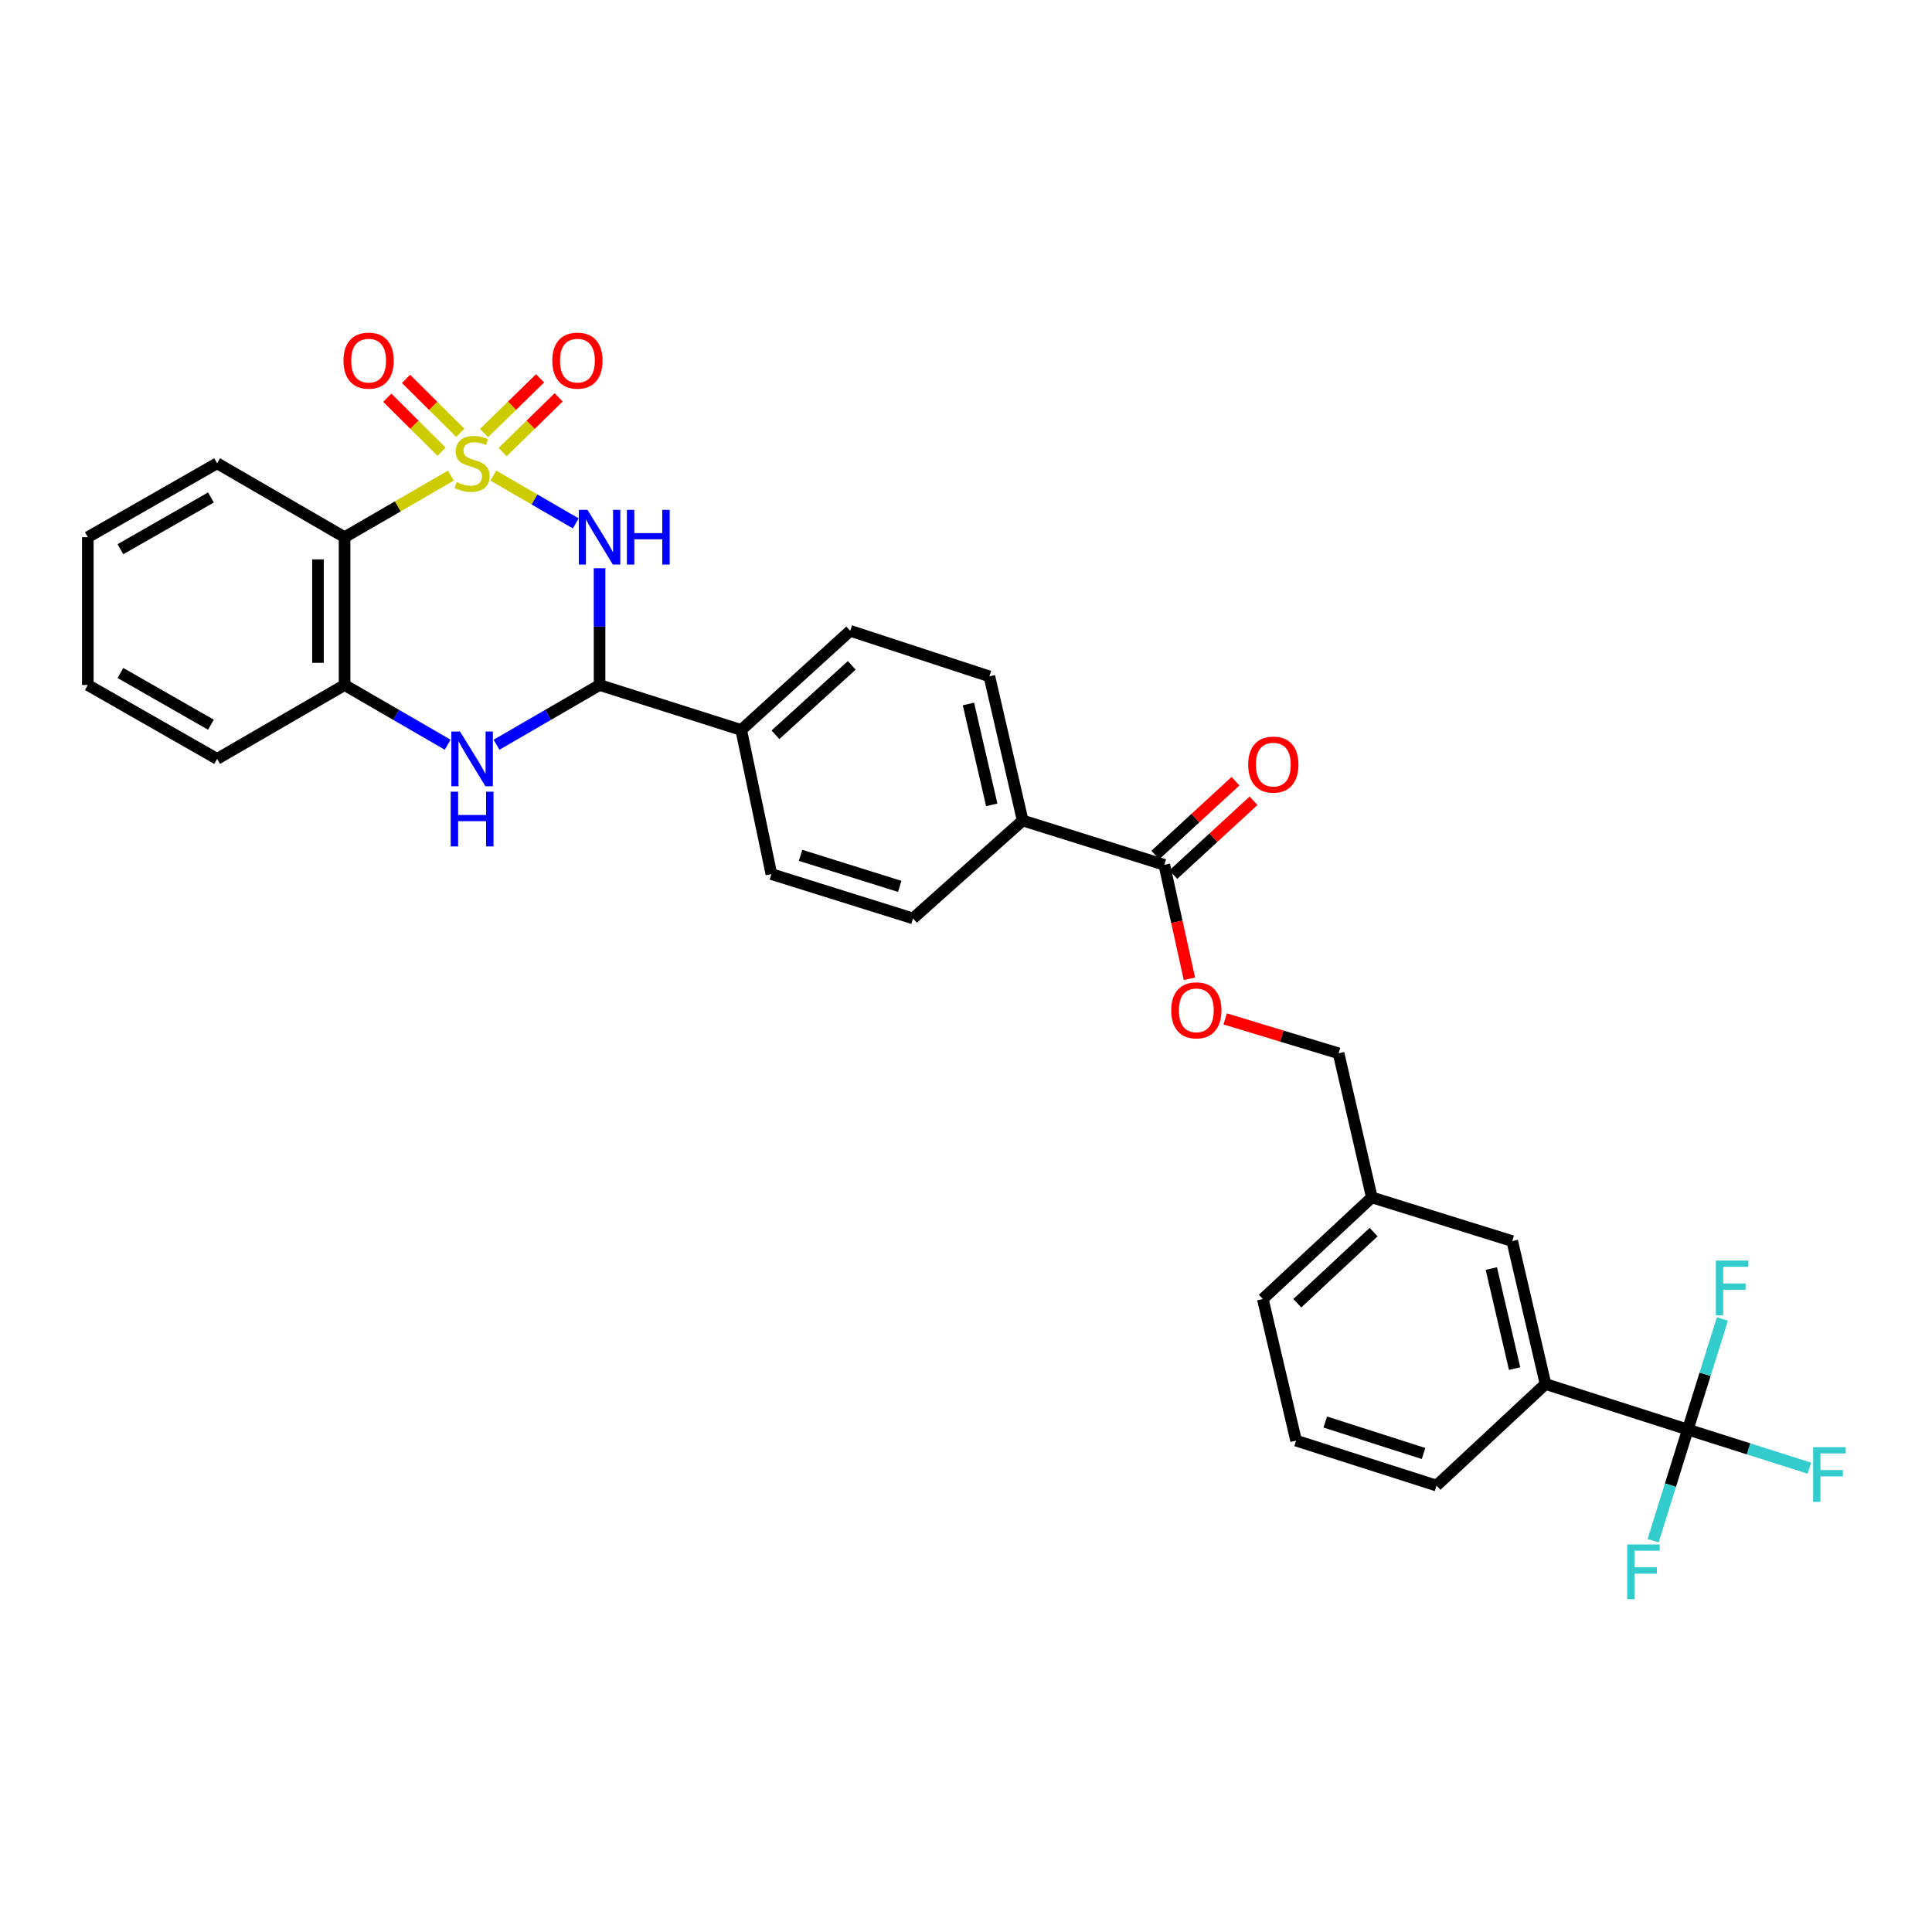 <?xml version='1.0' encoding='iso-8859-1'?>
<svg version='1.1' baseProfile='full'
              xmlns='http://www.w3.org/2000/svg'
                      xmlns:rdkit='http://www.rdkit.org/xml'
                      xmlns:xlink='http://www.w3.org/1999/xlink'
                  xml:space='preserve'
width='1000px' height='1000px' viewBox='0 0 1000 1000'>
<!-- END OF HEADER -->
<rect style='opacity:1.0;fill:#FFFFFF;stroke:none' width='1000' height='1000' x='0' y='0'> </rect>
<path class='bond-0' d='M 255.348,246.169 L 276.676,258.537' style='fill:none;fill-rule:evenodd;stroke:#CCCC00;stroke-width:6px;stroke-linecap:butt;stroke-linejoin:miter;stroke-opacity:1' />
<path class='bond-0' d='M 276.676,258.537 L 298.005,270.904' style='fill:none;fill-rule:evenodd;stroke:#0000FF;stroke-width:6px;stroke-linecap:butt;stroke-linejoin:miter;stroke-opacity:1' />
<path class='bond-1' d='M 233.374,246.167 L 205.866,262.11' style='fill:none;fill-rule:evenodd;stroke:#CCCC00;stroke-width:6px;stroke-linecap:butt;stroke-linejoin:miter;stroke-opacity:1' />
<path class='bond-1' d='M 205.866,262.11 L 178.357,278.053' style='fill:none;fill-rule:evenodd;stroke:#000000;stroke-width:6px;stroke-linecap:butt;stroke-linejoin:miter;stroke-opacity:1' />
<path class='bond-6' d='M 260.156,234.002 L 274.659,219.843' style='fill:none;fill-rule:evenodd;stroke:#CCCC00;stroke-width:6px;stroke-linecap:butt;stroke-linejoin:miter;stroke-opacity:1' />
<path class='bond-6' d='M 274.659,219.843 L 289.163,205.683' style='fill:none;fill-rule:evenodd;stroke:#FF0000;stroke-width:6px;stroke-linecap:butt;stroke-linejoin:miter;stroke-opacity:1' />
<path class='bond-6' d='M 250.535,224.148 L 265.039,209.988' style='fill:none;fill-rule:evenodd;stroke:#CCCC00;stroke-width:6px;stroke-linecap:butt;stroke-linejoin:miter;stroke-opacity:1' />
<path class='bond-6' d='M 265.039,209.988 L 279.542,195.829' style='fill:none;fill-rule:evenodd;stroke:#FF0000;stroke-width:6px;stroke-linecap:butt;stroke-linejoin:miter;stroke-opacity:1' />
<path class='bond-7' d='M 238.247,224.017 L 224.199,210.06' style='fill:none;fill-rule:evenodd;stroke:#CCCC00;stroke-width:6px;stroke-linecap:butt;stroke-linejoin:miter;stroke-opacity:1' />
<path class='bond-7' d='M 224.199,210.06 L 210.152,196.103' style='fill:none;fill-rule:evenodd;stroke:#FF0000;stroke-width:6px;stroke-linecap:butt;stroke-linejoin:miter;stroke-opacity:1' />
<path class='bond-7' d='M 228.54,233.786 L 214.493,219.829' style='fill:none;fill-rule:evenodd;stroke:#CCCC00;stroke-width:6px;stroke-linecap:butt;stroke-linejoin:miter;stroke-opacity:1' />
<path class='bond-7' d='M 214.493,219.829 L 200.445,205.872' style='fill:none;fill-rule:evenodd;stroke:#FF0000;stroke-width:6px;stroke-linecap:butt;stroke-linejoin:miter;stroke-opacity:1' />
<path class='bond-2' d='M 310.334,294.126 L 310.334,324.344' style='fill:none;fill-rule:evenodd;stroke:#0000FF;stroke-width:6px;stroke-linecap:butt;stroke-linejoin:miter;stroke-opacity:1' />
<path class='bond-2' d='M 310.334,324.344 L 310.334,354.561' style='fill:none;fill-rule:evenodd;stroke:#000000;stroke-width:6px;stroke-linecap:butt;stroke-linejoin:miter;stroke-opacity:1' />
<path class='bond-5' d='M 178.357,278.053 L 178.357,354.561' style='fill:none;fill-rule:evenodd;stroke:#000000;stroke-width:6px;stroke-linecap:butt;stroke-linejoin:miter;stroke-opacity:1' />
<path class='bond-5' d='M 164.586,289.529 L 164.586,343.085' style='fill:none;fill-rule:evenodd;stroke:#000000;stroke-width:6px;stroke-linecap:butt;stroke-linejoin:miter;stroke-opacity:1' />
<path class='bond-24' d='M 178.357,278.053 L 112.384,239.799' style='fill:none;fill-rule:evenodd;stroke:#000000;stroke-width:6px;stroke-linecap:butt;stroke-linejoin:miter;stroke-opacity:1' />
<path class='bond-10' d='M 310.334,354.561 L 383.644,377.828' style='fill:none;fill-rule:evenodd;stroke:#000000;stroke-width:6px;stroke-linecap:butt;stroke-linejoin:miter;stroke-opacity:1' />
<path class='bond-31' d='M 310.334,354.561 L 283.671,370.016' style='fill:none;fill-rule:evenodd;stroke:#000000;stroke-width:6px;stroke-linecap:butt;stroke-linejoin:miter;stroke-opacity:1' />
<path class='bond-31' d='M 283.671,370.016 L 257.007,385.47' style='fill:none;fill-rule:evenodd;stroke:#0000FF;stroke-width:6px;stroke-linecap:butt;stroke-linejoin:miter;stroke-opacity:1' />
<path class='bond-3' d='M 231.714,385.473 L 205.036,370.017' style='fill:none;fill-rule:evenodd;stroke:#0000FF;stroke-width:6px;stroke-linecap:butt;stroke-linejoin:miter;stroke-opacity:1' />
<path class='bond-3' d='M 205.036,370.017 L 178.357,354.561' style='fill:none;fill-rule:evenodd;stroke:#000000;stroke-width:6px;stroke-linecap:butt;stroke-linejoin:miter;stroke-opacity:1' />
<path class='bond-4' d='M 873.596,739.942 L 799.957,716.362' style='fill:none;fill-rule:evenodd;stroke:#000000;stroke-width:6px;stroke-linecap:butt;stroke-linejoin:miter;stroke-opacity:1' />
<path class='bond-17' d='M 873.596,739.942 L 864.625,768.71' style='fill:none;fill-rule:evenodd;stroke:#000000;stroke-width:6px;stroke-linecap:butt;stroke-linejoin:miter;stroke-opacity:1' />
<path class='bond-17' d='M 864.625,768.71 L 855.653,797.478' style='fill:none;fill-rule:evenodd;stroke:#33CCCC;stroke-width:6px;stroke-linecap:butt;stroke-linejoin:miter;stroke-opacity:1' />
<path class='bond-18' d='M 873.596,739.942 L 882.552,711.327' style='fill:none;fill-rule:evenodd;stroke:#000000;stroke-width:6px;stroke-linecap:butt;stroke-linejoin:miter;stroke-opacity:1' />
<path class='bond-18' d='M 882.552,711.327 L 891.508,682.712' style='fill:none;fill-rule:evenodd;stroke:#33CCCC;stroke-width:6px;stroke-linecap:butt;stroke-linejoin:miter;stroke-opacity:1' />
<path class='bond-19' d='M 873.596,739.942 L 905.073,749.933' style='fill:none;fill-rule:evenodd;stroke:#000000;stroke-width:6px;stroke-linecap:butt;stroke-linejoin:miter;stroke-opacity:1' />
<path class='bond-19' d='M 905.073,749.933 L 936.549,759.925' style='fill:none;fill-rule:evenodd;stroke:#33CCCC;stroke-width:6px;stroke-linecap:butt;stroke-linejoin:miter;stroke-opacity:1' />
<path class='bond-25' d='M 178.357,354.561 L 112.384,392.8' style='fill:none;fill-rule:evenodd;stroke:#000000;stroke-width:6px;stroke-linecap:butt;stroke-linejoin:miter;stroke-opacity:1' />
<path class='bond-8' d='M 602.642,447.634 L 529.332,424.689' style='fill:none;fill-rule:evenodd;stroke:#000000;stroke-width:6px;stroke-linecap:butt;stroke-linejoin:miter;stroke-opacity:1' />
<path class='bond-12' d='M 602.642,447.634 L 609.142,477.126' style='fill:none;fill-rule:evenodd;stroke:#000000;stroke-width:6px;stroke-linecap:butt;stroke-linejoin:miter;stroke-opacity:1' />
<path class='bond-12' d='M 609.142,477.126 L 615.641,506.619' style='fill:none;fill-rule:evenodd;stroke:#FF0000;stroke-width:6px;stroke-linecap:butt;stroke-linejoin:miter;stroke-opacity:1' />
<path class='bond-14' d='M 607.306,452.699 L 628.06,433.589' style='fill:none;fill-rule:evenodd;stroke:#000000;stroke-width:6px;stroke-linecap:butt;stroke-linejoin:miter;stroke-opacity:1' />
<path class='bond-14' d='M 628.06,433.589 L 648.814,414.479' style='fill:none;fill-rule:evenodd;stroke:#FF0000;stroke-width:6px;stroke-linecap:butt;stroke-linejoin:miter;stroke-opacity:1' />
<path class='bond-14' d='M 597.978,442.569 L 618.731,423.458' style='fill:none;fill-rule:evenodd;stroke:#000000;stroke-width:6px;stroke-linecap:butt;stroke-linejoin:miter;stroke-opacity:1' />
<path class='bond-14' d='M 618.731,423.458 L 639.485,404.348' style='fill:none;fill-rule:evenodd;stroke:#FF0000;stroke-width:6px;stroke-linecap:butt;stroke-linejoin:miter;stroke-opacity:1' />
<path class='bond-9' d='M 799.957,716.362 L 782.735,642.386' style='fill:none;fill-rule:evenodd;stroke:#000000;stroke-width:6px;stroke-linecap:butt;stroke-linejoin:miter;stroke-opacity:1' />
<path class='bond-9' d='M 783.961,708.388 L 771.906,656.605' style='fill:none;fill-rule:evenodd;stroke:#000000;stroke-width:6px;stroke-linecap:butt;stroke-linejoin:miter;stroke-opacity:1' />
<path class='bond-34' d='M 799.957,716.362 L 743.532,768.938' style='fill:none;fill-rule:evenodd;stroke:#000000;stroke-width:6px;stroke-linecap:butt;stroke-linejoin:miter;stroke-opacity:1' />
<path class='bond-15' d='M 383.644,377.828 L 440.069,326.506' style='fill:none;fill-rule:evenodd;stroke:#000000;stroke-width:6px;stroke-linecap:butt;stroke-linejoin:miter;stroke-opacity:1' />
<path class='bond-15' d='M 401.375,380.317 L 440.872,344.392' style='fill:none;fill-rule:evenodd;stroke:#000000;stroke-width:6px;stroke-linecap:butt;stroke-linejoin:miter;stroke-opacity:1' />
<path class='bond-16' d='M 383.644,377.828 L 399.267,452.423' style='fill:none;fill-rule:evenodd;stroke:#000000;stroke-width:6px;stroke-linecap:butt;stroke-linejoin:miter;stroke-opacity:1' />
<path class='bond-11' d='M 529.332,424.689 L 472.578,475.368' style='fill:none;fill-rule:evenodd;stroke:#000000;stroke-width:6px;stroke-linecap:butt;stroke-linejoin:miter;stroke-opacity:1' />
<path class='bond-33' d='M 529.332,424.689 L 512.102,350.093' style='fill:none;fill-rule:evenodd;stroke:#000000;stroke-width:6px;stroke-linecap:butt;stroke-linejoin:miter;stroke-opacity:1' />
<path class='bond-33' d='M 513.329,416.599 L 501.268,364.382' style='fill:none;fill-rule:evenodd;stroke:#000000;stroke-width:6px;stroke-linecap:butt;stroke-linejoin:miter;stroke-opacity:1' />
<path class='bond-22' d='M 634.145,527.39 L 663.495,536.29' style='fill:none;fill-rule:evenodd;stroke:#FF0000;stroke-width:6px;stroke-linecap:butt;stroke-linejoin:miter;stroke-opacity:1' />
<path class='bond-22' d='M 663.495,536.29 L 692.845,545.19' style='fill:none;fill-rule:evenodd;stroke:#000000;stroke-width:6px;stroke-linecap:butt;stroke-linejoin:miter;stroke-opacity:1' />
<path class='bond-13' d='M 782.735,642.386 L 710.052,619.77' style='fill:none;fill-rule:evenodd;stroke:#000000;stroke-width:6px;stroke-linecap:butt;stroke-linejoin:miter;stroke-opacity:1' />
<path class='bond-20' d='M 440.069,326.506 L 512.102,350.093' style='fill:none;fill-rule:evenodd;stroke:#000000;stroke-width:6px;stroke-linecap:butt;stroke-linejoin:miter;stroke-opacity:1' />
<path class='bond-21' d='M 399.267,452.423 L 472.578,475.368' style='fill:none;fill-rule:evenodd;stroke:#000000;stroke-width:6px;stroke-linecap:butt;stroke-linejoin:miter;stroke-opacity:1' />
<path class='bond-21' d='M 414.378,442.722 L 465.695,458.784' style='fill:none;fill-rule:evenodd;stroke:#000000;stroke-width:6px;stroke-linecap:butt;stroke-linejoin:miter;stroke-opacity:1' />
<path class='bond-23' d='M 692.845,545.19 L 710.052,619.77' style='fill:none;fill-rule:evenodd;stroke:#000000;stroke-width:6px;stroke-linecap:butt;stroke-linejoin:miter;stroke-opacity:1' />
<path class='bond-28' d='M 710.052,619.77 L 653.627,672.362' style='fill:none;fill-rule:evenodd;stroke:#000000;stroke-width:6px;stroke-linecap:butt;stroke-linejoin:miter;stroke-opacity:1' />
<path class='bond-28' d='M 710.978,637.733 L 671.481,674.547' style='fill:none;fill-rule:evenodd;stroke:#000000;stroke-width:6px;stroke-linecap:butt;stroke-linejoin:miter;stroke-opacity:1' />
<path class='bond-29' d='M 112.384,239.799 L 45.455,278.053' style='fill:none;fill-rule:evenodd;stroke:#000000;stroke-width:6px;stroke-linecap:butt;stroke-linejoin:miter;stroke-opacity:1' />
<path class='bond-29' d='M 109.178,257.493 L 62.328,284.271' style='fill:none;fill-rule:evenodd;stroke:#000000;stroke-width:6px;stroke-linecap:butt;stroke-linejoin:miter;stroke-opacity:1' />
<path class='bond-32' d='M 112.384,392.8 L 45.455,354.561' style='fill:none;fill-rule:evenodd;stroke:#000000;stroke-width:6px;stroke-linecap:butt;stroke-linejoin:miter;stroke-opacity:1' />
<path class='bond-32' d='M 109.176,375.107 L 62.326,348.34' style='fill:none;fill-rule:evenodd;stroke:#000000;stroke-width:6px;stroke-linecap:butt;stroke-linejoin:miter;stroke-opacity:1' />
<path class='bond-26' d='M 743.532,768.938 L 670.857,745.672' style='fill:none;fill-rule:evenodd;stroke:#000000;stroke-width:6px;stroke-linecap:butt;stroke-linejoin:miter;stroke-opacity:1' />
<path class='bond-26' d='M 736.83,752.333 L 685.957,736.046' style='fill:none;fill-rule:evenodd;stroke:#000000;stroke-width:6px;stroke-linecap:butt;stroke-linejoin:miter;stroke-opacity:1' />
<path class='bond-27' d='M 670.857,745.672 L 653.627,672.362' style='fill:none;fill-rule:evenodd;stroke:#000000;stroke-width:6px;stroke-linecap:butt;stroke-linejoin:miter;stroke-opacity:1' />
<path class='bond-30' d='M 45.455,278.053 L 45.455,354.561' style='fill:none;fill-rule:evenodd;stroke:#000000;stroke-width:6px;stroke-linecap:butt;stroke-linejoin:miter;stroke-opacity:1' />
<path  class='atom-0' d='M 236.361 249.519
Q 236.681 249.639, 238.001 250.199
Q 239.321 250.759, 240.761 251.119
Q 242.241 251.439, 243.681 251.439
Q 246.361 251.439, 247.921 250.159
Q 249.481 248.839, 249.481 246.559
Q 249.481 244.999, 248.681 244.039
Q 247.921 243.079, 246.721 242.559
Q 245.521 242.039, 243.521 241.439
Q 241.001 240.679, 239.481 239.959
Q 238.001 239.239, 236.921 237.719
Q 235.881 236.199, 235.881 233.639
Q 235.881 230.079, 238.281 227.879
Q 240.721 225.679, 245.521 225.679
Q 248.801 225.679, 252.521 227.239
L 251.601 230.319
Q 248.201 228.919, 245.641 228.919
Q 242.881 228.919, 241.361 230.079
Q 239.841 231.199, 239.881 233.159
Q 239.881 234.679, 240.641 235.599
Q 241.441 236.519, 242.561 237.039
Q 243.721 237.559, 245.641 238.159
Q 248.201 238.959, 249.721 239.759
Q 251.241 240.559, 252.321 242.199
Q 253.441 243.799, 253.441 246.559
Q 253.441 250.479, 250.801 252.599
Q 248.201 254.679, 243.841 254.679
Q 241.321 254.679, 239.401 254.119
Q 237.521 253.599, 235.281 252.679
L 236.361 249.519
' fill='#CCCC00'/>
<path  class='atom-1' d='M 304.074 263.893
L 313.354 278.893
Q 314.274 280.373, 315.754 283.053
Q 317.234 285.733, 317.314 285.893
L 317.314 263.893
L 321.074 263.893
L 321.074 292.213
L 317.194 292.213
L 307.234 275.813
Q 306.074 273.893, 304.834 271.693
Q 303.634 269.493, 303.274 268.813
L 303.274 292.213
L 299.594 292.213
L 299.594 263.893
L 304.074 263.893
' fill='#0000FF'/>
<path  class='atom-1' d='M 324.474 263.893
L 328.314 263.893
L 328.314 275.933
L 342.794 275.933
L 342.794 263.893
L 346.634 263.893
L 346.634 292.213
L 342.794 292.213
L 342.794 279.133
L 328.314 279.133
L 328.314 292.213
L 324.474 292.213
L 324.474 263.893
' fill='#0000FF'/>
<path  class='atom-4' d='M 238.101 378.64
L 247.381 393.64
Q 248.301 395.12, 249.781 397.8
Q 251.261 400.48, 251.341 400.64
L 251.341 378.64
L 255.101 378.64
L 255.101 406.96
L 251.221 406.96
L 241.261 390.56
Q 240.101 388.64, 238.861 386.44
Q 237.661 384.24, 237.301 383.56
L 237.301 406.96
L 233.621 406.96
L 233.621 378.64
L 238.101 378.64
' fill='#0000FF'/>
<path  class='atom-4' d='M 233.281 409.792
L 237.121 409.792
L 237.121 421.832
L 251.601 421.832
L 251.601 409.792
L 255.441 409.792
L 255.441 438.112
L 251.601 438.112
L 251.601 425.032
L 237.121 425.032
L 237.121 438.112
L 233.281 438.112
L 233.281 409.792
' fill='#0000FF'/>
<path  class='atom-7' d='M 285.873 186.66
Q 285.873 179.86, 289.233 176.06
Q 292.593 172.26, 298.873 172.26
Q 305.153 172.26, 308.513 176.06
Q 311.873 179.86, 311.873 186.66
Q 311.873 193.54, 308.473 197.46
Q 305.073 201.34, 298.873 201.34
Q 292.633 201.34, 289.233 197.46
Q 285.873 193.58, 285.873 186.66
M 298.873 198.14
Q 303.193 198.14, 305.513 195.26
Q 307.873 192.34, 307.873 186.66
Q 307.873 181.1, 305.513 178.3
Q 303.193 175.46, 298.873 175.46
Q 294.553 175.46, 292.193 178.26
Q 289.873 181.06, 289.873 186.66
Q 289.873 192.38, 292.193 195.26
Q 294.553 198.14, 298.873 198.14
' fill='#FF0000'/>
<path  class='atom-8' d='M 177.797 186.66
Q 177.797 179.86, 181.157 176.06
Q 184.517 172.26, 190.797 172.26
Q 197.077 172.26, 200.437 176.06
Q 203.797 179.86, 203.797 186.66
Q 203.797 193.54, 200.397 197.46
Q 196.997 201.34, 190.797 201.34
Q 184.557 201.34, 181.157 197.46
Q 177.797 193.58, 177.797 186.66
M 190.797 198.14
Q 195.117 198.14, 197.437 195.26
Q 199.797 192.34, 199.797 186.66
Q 199.797 181.1, 197.437 178.3
Q 195.117 175.46, 190.797 175.46
Q 186.477 175.46, 184.117 178.26
Q 181.797 181.06, 181.797 186.66
Q 181.797 192.38, 184.117 195.26
Q 186.477 198.14, 190.797 198.14
' fill='#FF0000'/>
<path  class='atom-13' d='M 606.221 522.945
Q 606.221 516.145, 609.581 512.345
Q 612.941 508.545, 619.221 508.545
Q 625.501 508.545, 628.861 512.345
Q 632.221 516.145, 632.221 522.945
Q 632.221 529.825, 628.821 533.745
Q 625.421 537.625, 619.221 537.625
Q 612.981 537.625, 609.581 533.745
Q 606.221 529.865, 606.221 522.945
M 619.221 534.425
Q 623.541 534.425, 625.861 531.545
Q 628.221 528.625, 628.221 522.945
Q 628.221 517.385, 625.861 514.585
Q 623.541 511.745, 619.221 511.745
Q 614.901 511.745, 612.541 514.545
Q 610.221 517.345, 610.221 522.945
Q 610.221 528.665, 612.541 531.545
Q 614.901 534.425, 619.221 534.425
' fill='#FF0000'/>
<path  class='atom-15' d='M 646.067 395.757
Q 646.067 388.957, 649.427 385.157
Q 652.787 381.357, 659.067 381.357
Q 665.347 381.357, 668.707 385.157
Q 672.067 388.957, 672.067 395.757
Q 672.067 402.637, 668.667 406.557
Q 665.267 410.437, 659.067 410.437
Q 652.827 410.437, 649.427 406.557
Q 646.067 402.677, 646.067 395.757
M 659.067 407.237
Q 663.387 407.237, 665.707 404.357
Q 668.067 401.437, 668.067 395.757
Q 668.067 390.197, 665.707 387.397
Q 663.387 384.557, 659.067 384.557
Q 654.747 384.557, 652.387 387.357
Q 650.067 390.157, 650.067 395.757
Q 650.067 401.477, 652.387 404.357
Q 654.747 407.237, 659.067 407.237
' fill='#FF0000'/>
<path  class='atom-18' d='M 842.216 799.406
L 859.056 799.406
L 859.056 802.646
L 846.016 802.646
L 846.016 811.246
L 857.616 811.246
L 857.616 814.526
L 846.016 814.526
L 846.016 827.726
L 842.216 827.726
L 842.216 799.406
' fill='#33CCCC'/>
<path  class='atom-19' d='M 888.121 652.471
L 904.961 652.471
L 904.961 655.711
L 891.921 655.711
L 891.921 664.311
L 903.521 664.311
L 903.521 667.591
L 891.921 667.591
L 891.921 680.791
L 888.121 680.791
L 888.121 652.471
' fill='#33CCCC'/>
<path  class='atom-20' d='M 938.471 749.048
L 955.311 749.048
L 955.311 752.288
L 942.271 752.288
L 942.271 760.888
L 953.871 760.888
L 953.871 764.168
L 942.271 764.168
L 942.271 777.368
L 938.471 777.368
L 938.471 749.048
' fill='#33CCCC'/>
</svg>
